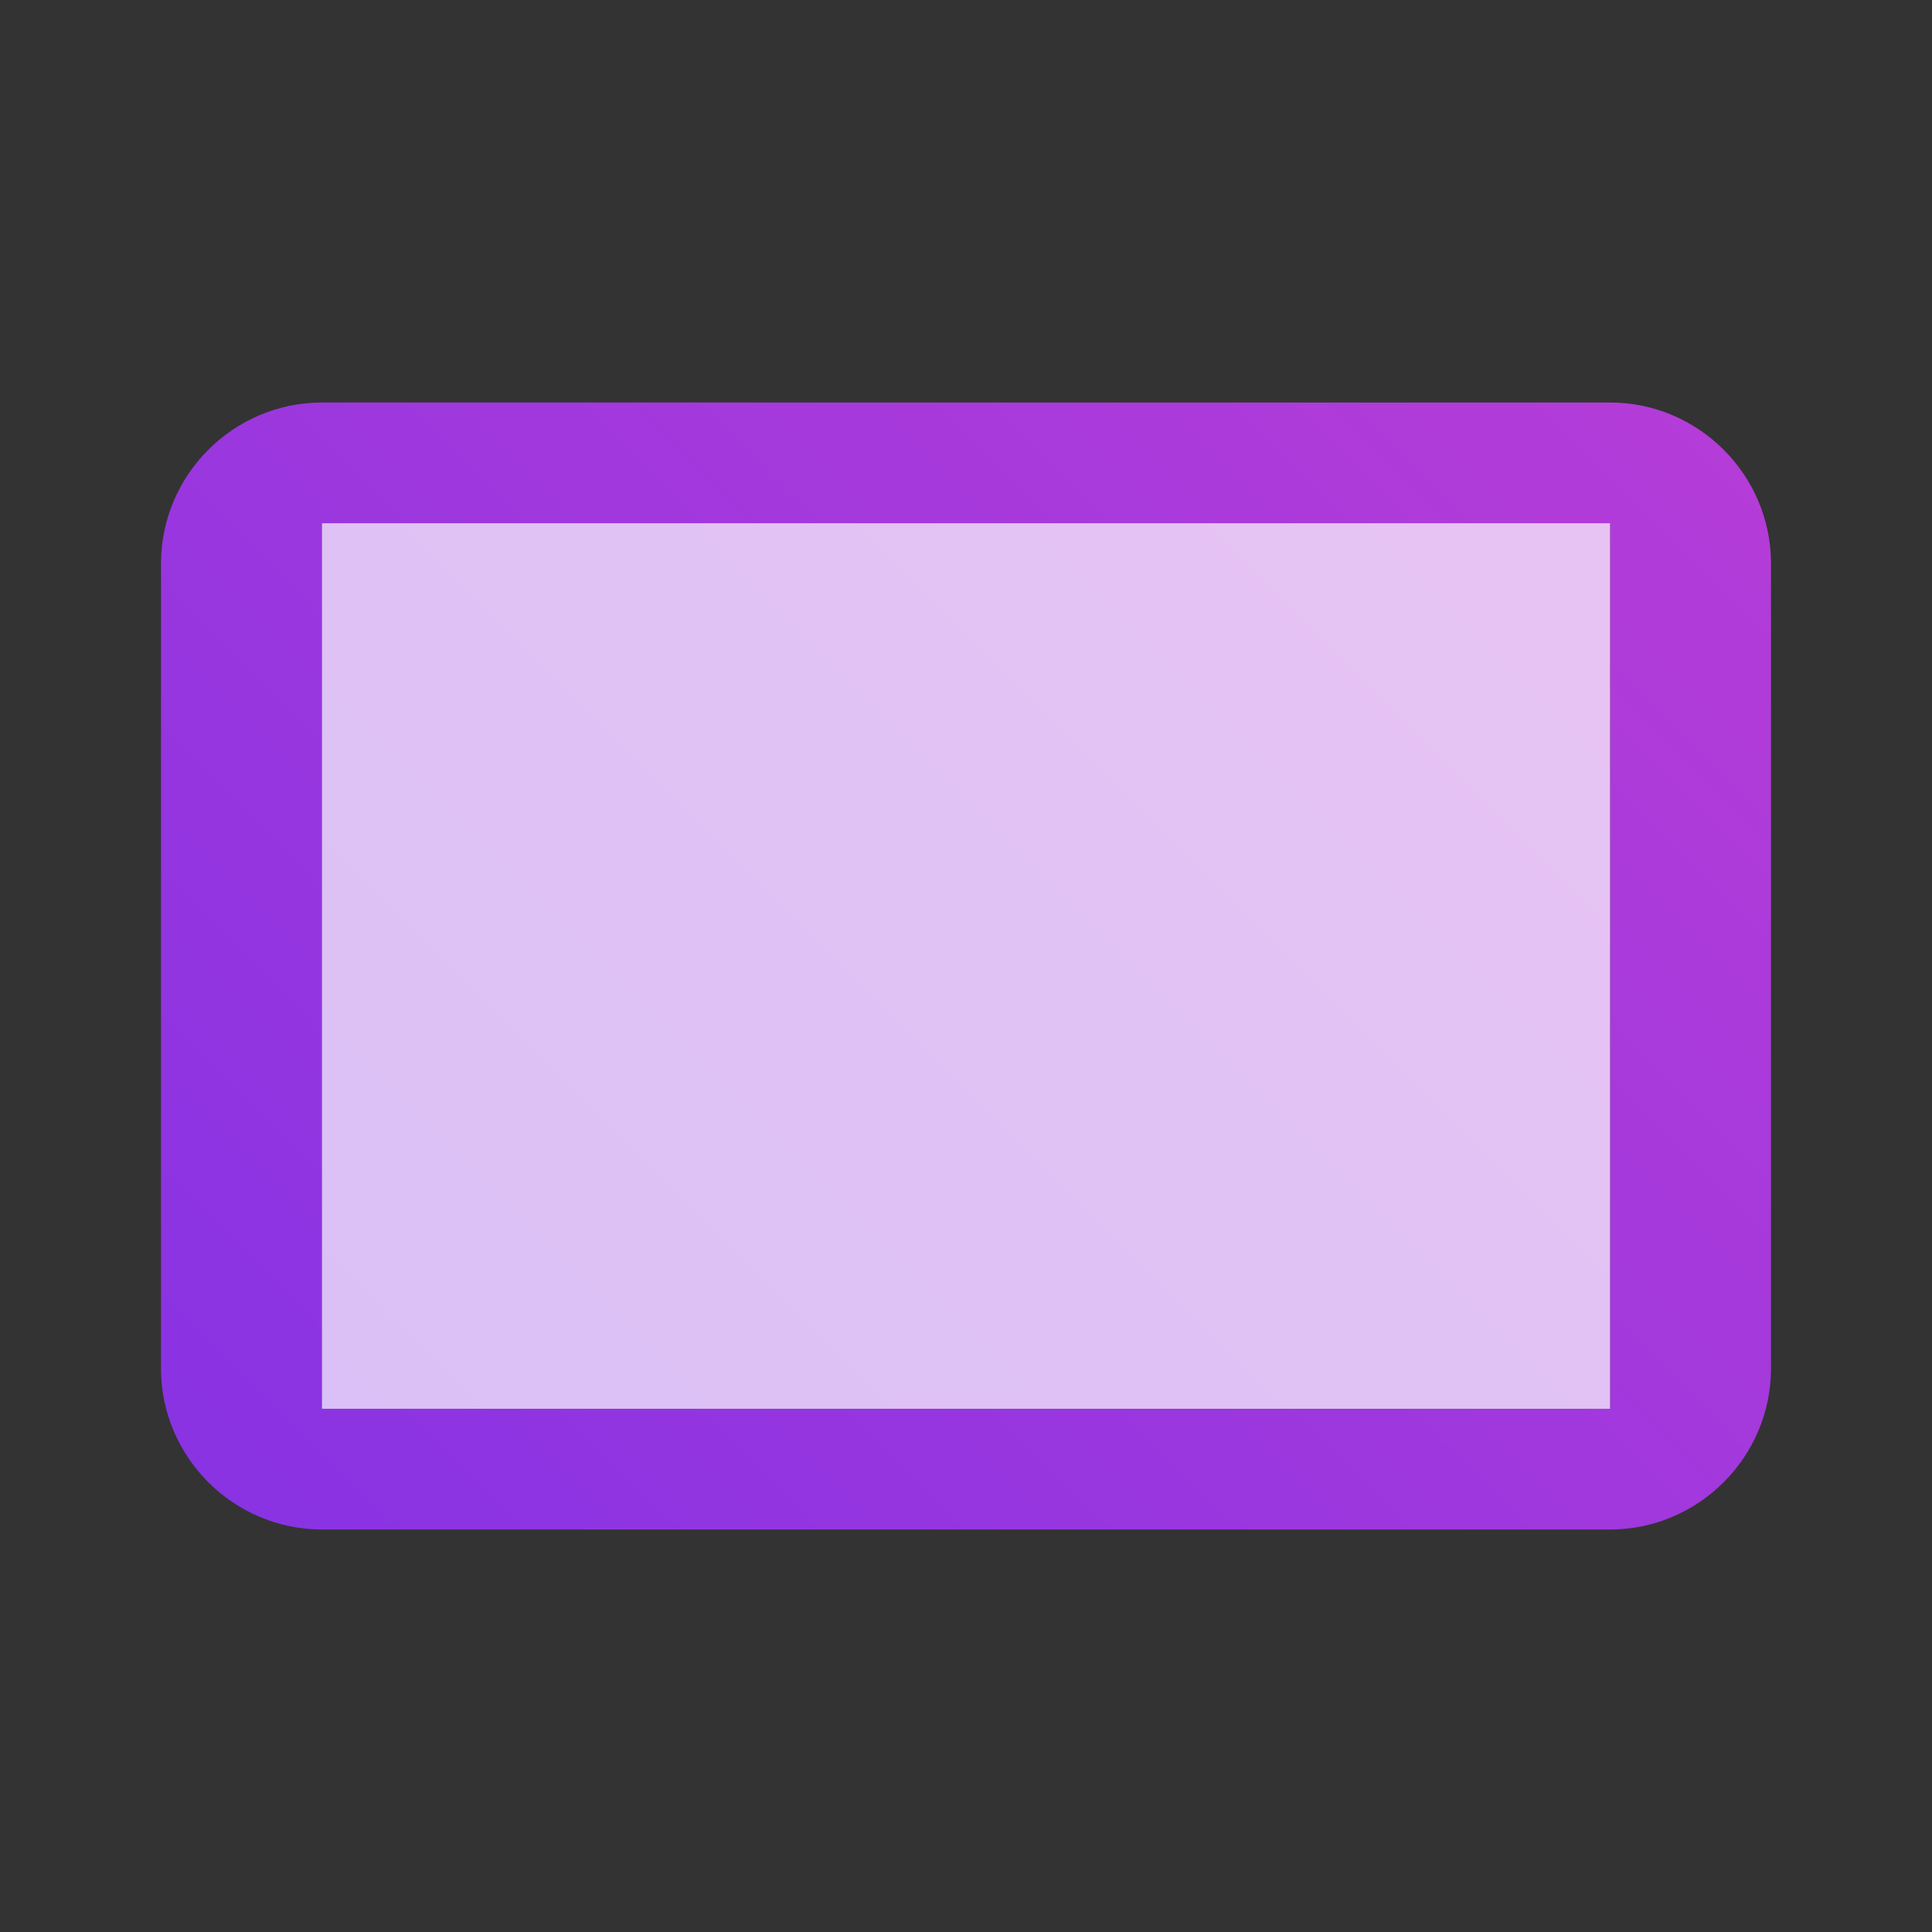 <?xml version="1.0" encoding="utf-8"?>
<!-- Generator: Adobe Illustrator 24.3.0, SVG Export Plug-In . SVG Version: 6.00 Build 0)  -->
<svg version="1.1" id="Слой_1" xmlns="http://www.w3.org/2000/svg" xmlns:xlink="http://www.w3.org/1999/xlink" x="0px" y="0px"
	 viewBox="0 0 24 24" style="enable-background:new 0 0 24 24;" xml:space="preserve">
<rect x="0" y="0" width="24" height="24" fill="#333333" stroke="none"/>
<style type="text/css">
	.st0{fill-rule:evenodd;clip-rule:evenodd;fill:url(#SVGID_1_);}
	.st1{fill-rule:evenodd;clip-rule:evenodd;fill:#FDFDFF;}
	.st2{opacity:0.3;fill-rule:evenodd;clip-rule:evenodd;fill:url(#SVGID_2_);enable-background:new    ;}
</style>
<g>
	
		<linearGradient id="SVGID_1_" gradientUnits="userSpaceOnUse" x1="4.088" y1="6.088" x2="19.913" y2="21.913" gradientTransform="matrix(1 0 0 -1 0 26)">
		<stop  offset="0" style="stop-color:#8933E3"/>
		<stop  offset="1" style="stop-color:#B43CD8"/>
	</linearGradient>
	<path class="st0" d="M2,7v10c0,1.1,0.9,2,2,2h16c1.1,0,2-0.9,2-2V7c0-1.1-0.9-2-2-2H4C2.9,5,2,5.9,2,7z M20,17.5H4v-11h16V17.5z"/>
	<path class="st1" d="M4,17.5h16v-11H4V17.5z"/>
	
		<linearGradient id="SVGID_2_" gradientUnits="userSpaceOnUse" x1="5.25" y1="7.25" x2="18.75" y2="20.75" gradientTransform="matrix(1 0 0 -1 0 26)">
		<stop  offset="0" style="stop-color:#8933E3"/>
		<stop  offset="1" style="stop-color:#B43CD8"/>
	</linearGradient>
	<path class="st2" d="M4,17.5h16v-11H4V17.5z"/>
</g>
</svg>
